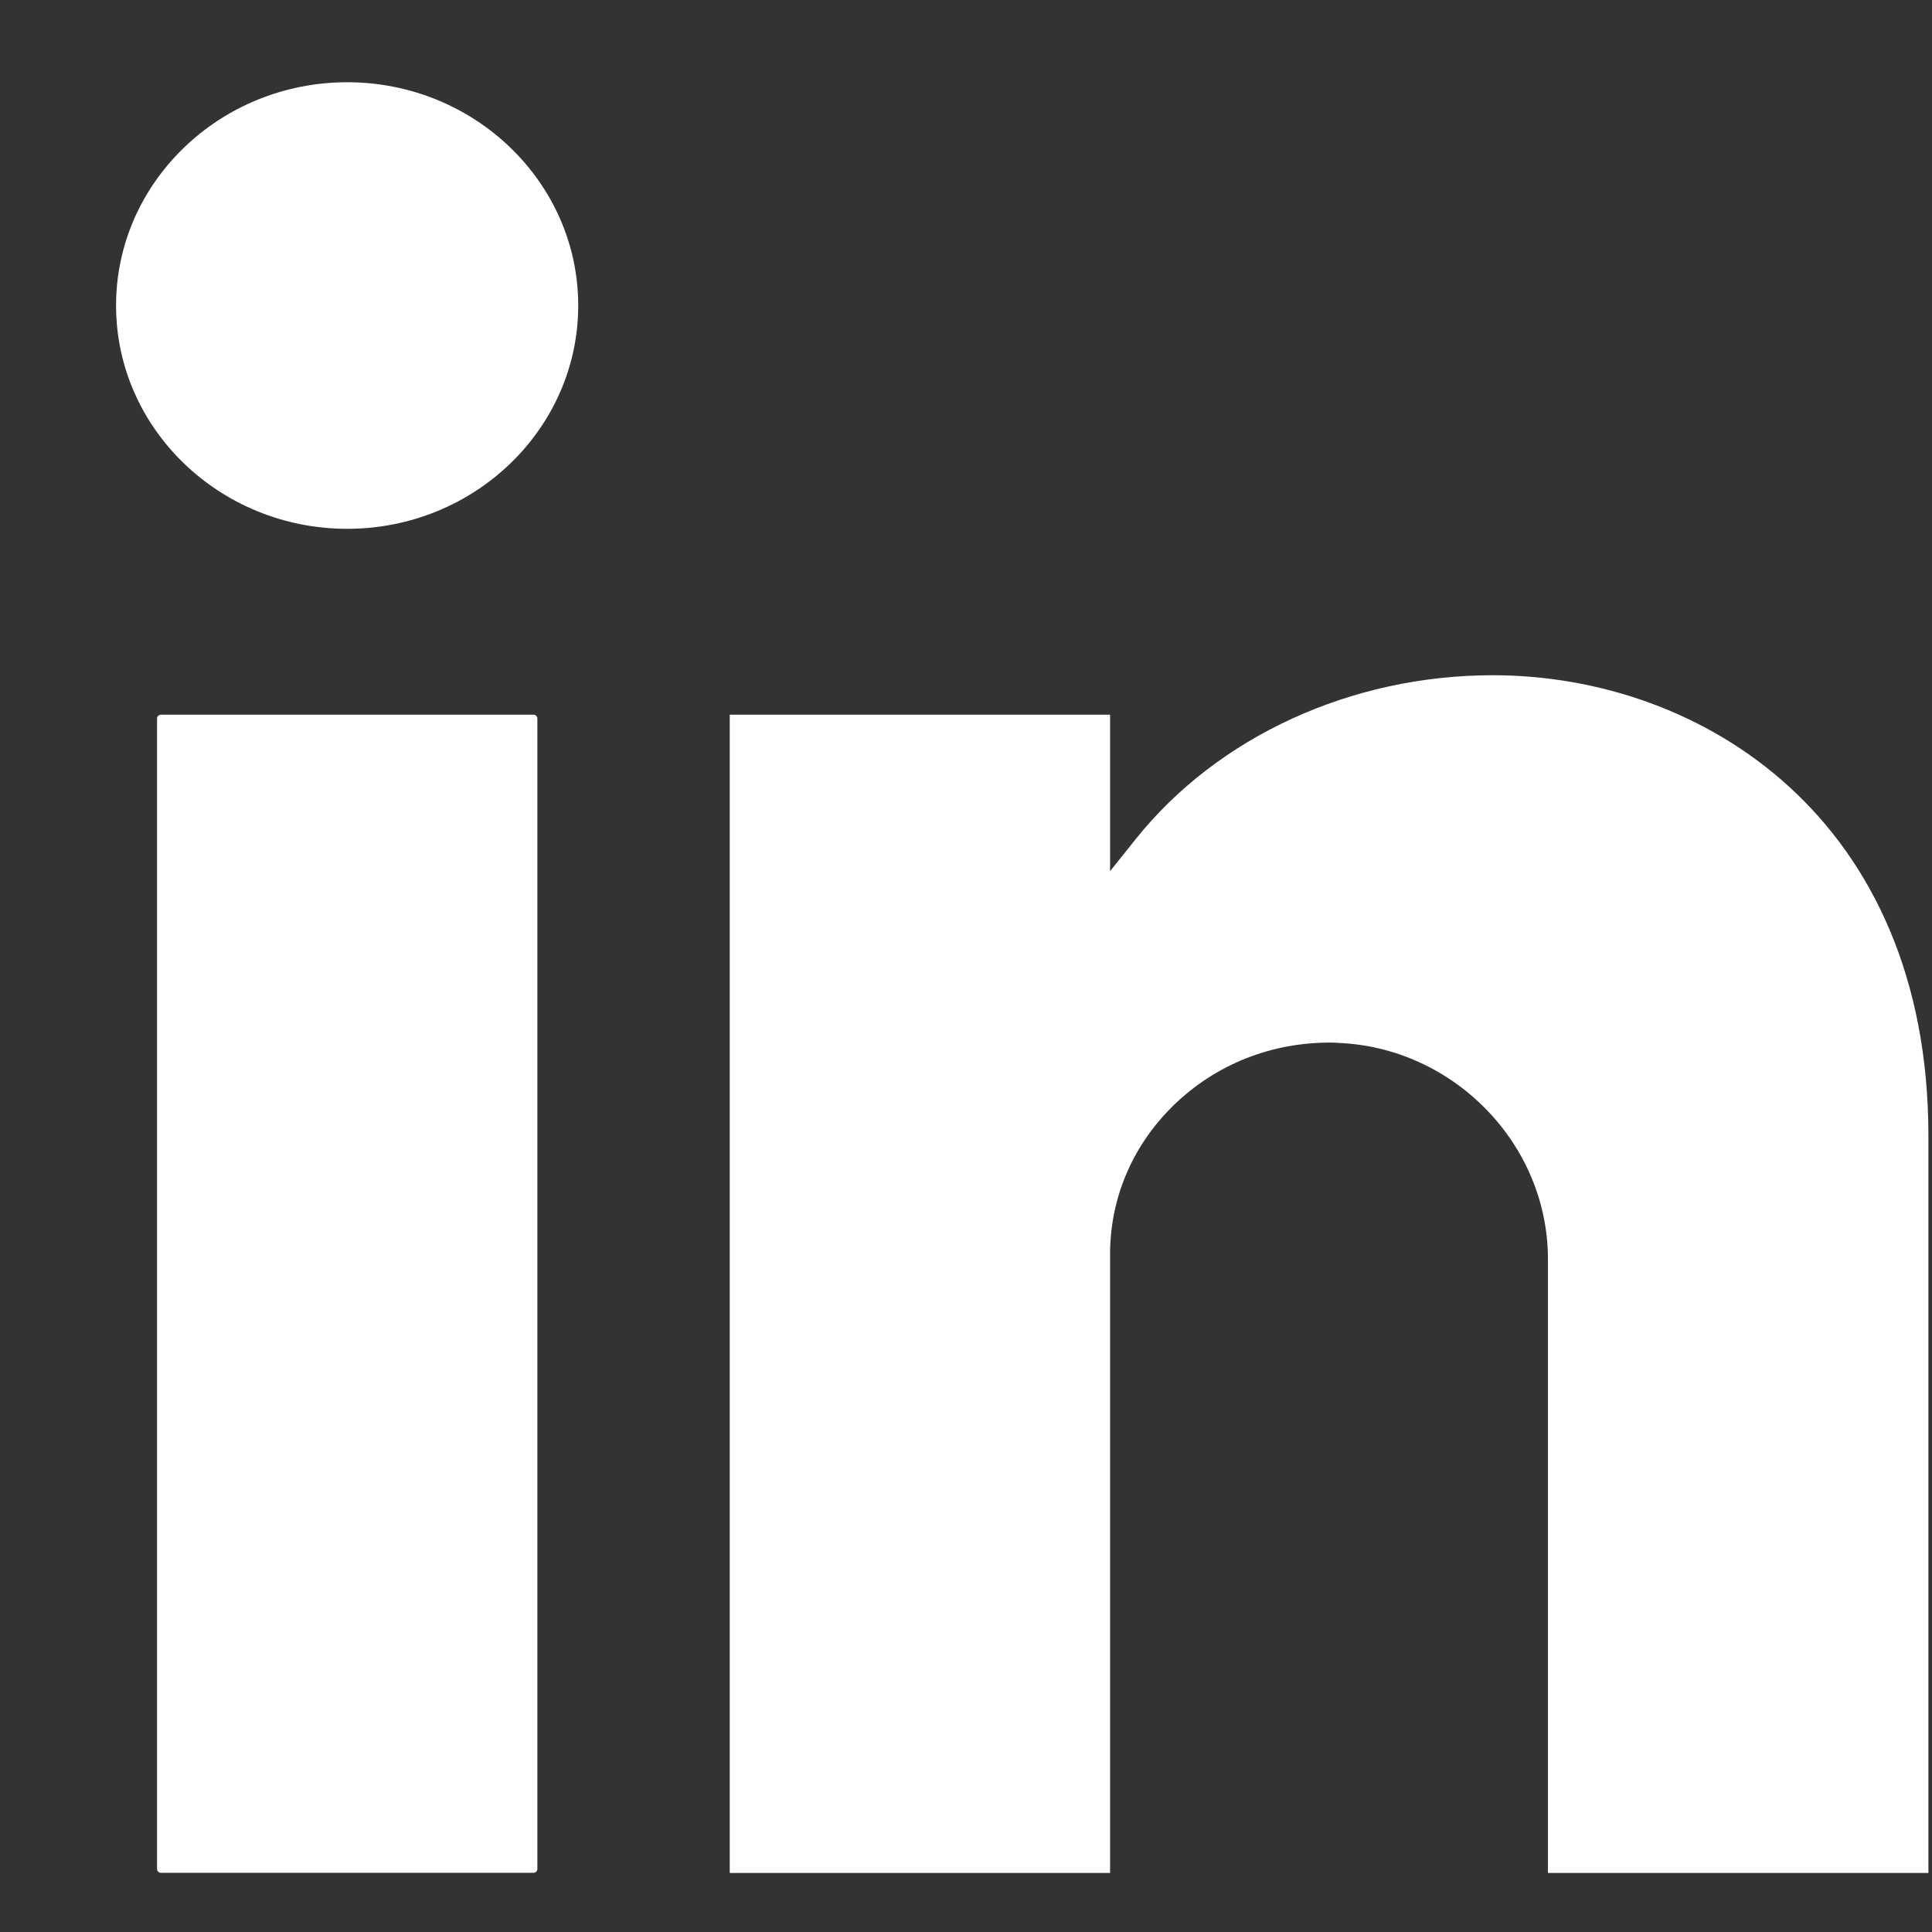 <svg width="14" height="14" viewBox="0 0 14 14" fill="none" xmlns="http://www.w3.org/2000/svg">
<rect x="0" y="0" width="14" height="14" fill="#333333" stroke="none"/>
<path d="M2.516 0.596C1.593 0.596 0.841 1.322 0.841 2.214C0.841 3.106 1.593 3.832 2.516 3.832C3.439 3.832 4.19 3.106 4.19 2.214C4.19 1.322 3.439 0.596 2.516 0.596Z" fill="white"/>
<path d="M3.866 5.179H1.166C1.151 5.179 1.138 5.191 1.138 5.206V13.543C1.138 13.559 1.151 13.571 1.166 13.571H3.866C3.881 13.571 3.894 13.559 3.894 13.543V5.206C3.894 5.191 3.881 5.179 3.866 5.179Z" fill="white"/>
<path d="M9.69 7.557C10.532 7.587 11.217 8.289 11.217 9.124V13.572H13.974V8.23C13.974 5.937 12.337 4.893 10.817 4.893C9.792 4.893 8.825 5.337 8.231 6.079L8.044 6.313V5.179H5.288V13.572H8.044V9.089C8.044 8.669 8.217 8.277 8.53 7.985C8.843 7.694 9.253 7.542 9.69 7.556L9.69 7.557Z" fill="white"/>
</svg>
